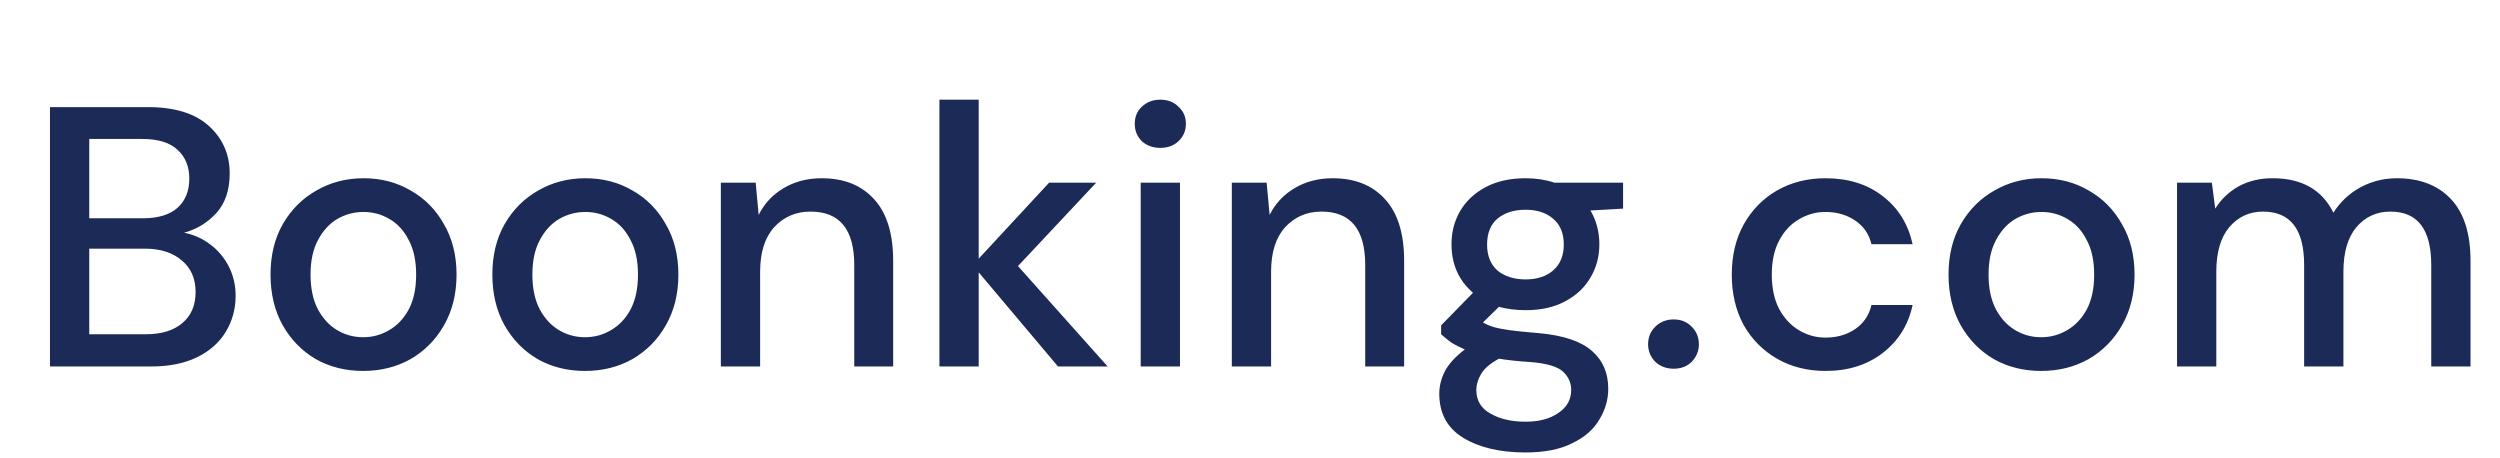 <svg width="191" height="35" viewBox="0 0 191 35" fill="none" xmlns="http://www.w3.org/2000/svg">
<path d="M3.818 28V8.183H11.292C13.35 8.183 14.907 8.664 15.963 9.626C17.02 10.589 17.549 11.797 17.549 13.25C17.549 14.515 17.209 15.524 16.53 16.279C15.85 17.015 15.029 17.516 14.067 17.78C14.822 17.931 15.492 18.233 16.077 18.686C16.681 19.139 17.152 19.705 17.492 20.384C17.832 21.064 18.002 21.8 18.002 22.593C18.002 23.612 17.747 24.537 17.238 25.367C16.747 26.179 16.02 26.82 15.057 27.292C14.095 27.764 12.915 28 11.519 28H3.818ZM6.819 16.676H10.924C12.075 16.676 12.953 16.412 13.557 15.883C14.161 15.336 14.463 14.59 14.463 13.646C14.463 12.722 14.161 11.986 13.557 11.438C12.972 10.891 12.075 10.617 10.868 10.617H6.819V16.676ZM6.819 25.537H11.122C12.33 25.537 13.264 25.254 13.925 24.688C14.605 24.121 14.944 23.329 14.944 22.31C14.944 21.29 14.595 20.488 13.897 19.903C13.198 19.299 12.255 18.997 11.066 18.997H6.819V25.537ZM27.746 28.34C26.406 28.34 25.198 28.038 24.122 27.434C23.065 26.811 22.226 25.952 21.603 24.858C20.98 23.744 20.668 22.451 20.668 20.979C20.668 19.507 20.98 18.223 21.603 17.129C22.244 16.015 23.103 15.156 24.179 14.552C25.255 13.93 26.453 13.618 27.774 13.618C29.114 13.618 30.313 13.93 31.37 14.552C32.446 15.156 33.295 16.015 33.918 17.129C34.559 18.223 34.88 19.507 34.88 20.979C34.88 22.451 34.559 23.744 33.918 24.858C33.295 25.952 32.446 26.811 31.37 27.434C30.294 28.038 29.086 28.34 27.746 28.34ZM27.746 25.764C28.463 25.764 29.124 25.584 29.728 25.226C30.351 24.867 30.851 24.338 31.228 23.64C31.606 22.923 31.794 22.036 31.794 20.979C31.794 19.922 31.606 19.044 31.228 18.346C30.87 17.629 30.379 17.091 29.756 16.732C29.152 16.374 28.492 16.194 27.774 16.194C27.057 16.194 26.387 16.374 25.764 16.732C25.16 17.091 24.67 17.629 24.292 18.346C23.915 19.044 23.726 19.922 23.726 20.979C23.726 22.036 23.915 22.923 24.292 23.64C24.67 24.338 25.16 24.867 25.764 25.226C26.368 25.584 27.029 25.764 27.746 25.764ZM44.694 28.34C43.354 28.34 42.146 28.038 41.07 27.434C40.013 26.811 39.173 25.952 38.55 24.858C37.928 23.744 37.616 22.451 37.616 20.979C37.616 19.507 37.928 18.223 38.55 17.129C39.192 16.015 40.051 15.156 41.127 14.552C42.202 13.93 43.401 13.618 44.722 13.618C46.062 13.618 47.261 13.93 48.318 14.552C49.393 15.156 50.243 16.015 50.865 17.129C51.507 18.223 51.828 19.507 51.828 20.979C51.828 22.451 51.507 23.744 50.865 24.858C50.243 25.952 49.393 26.811 48.318 27.434C47.242 28.038 46.034 28.34 44.694 28.34ZM44.694 25.764C45.411 25.764 46.072 25.584 46.675 25.226C47.298 24.867 47.798 24.338 48.176 23.64C48.553 22.923 48.742 22.036 48.742 20.979C48.742 19.922 48.553 19.044 48.176 18.346C47.817 17.629 47.327 17.091 46.704 16.732C46.1 16.374 45.439 16.194 44.722 16.194C44.005 16.194 43.335 16.374 42.712 16.732C42.108 17.091 41.617 17.629 41.24 18.346C40.862 19.044 40.674 19.922 40.674 20.979C40.674 22.036 40.862 22.923 41.24 23.64C41.617 24.338 42.108 24.867 42.712 25.226C43.316 25.584 43.977 25.764 44.694 25.764ZM55.073 28V13.958H57.735L57.961 16.421C58.395 15.553 59.027 14.873 59.858 14.383C60.707 13.873 61.679 13.618 62.774 13.618C64.472 13.618 65.803 14.147 66.766 15.204C67.747 16.261 68.238 17.837 68.238 19.931V28H65.265V20.243C65.265 17.525 64.152 16.166 61.925 16.166C60.811 16.166 59.886 16.562 59.15 17.355C58.433 18.148 58.074 19.28 58.074 20.753V28H55.073ZM71.772 28V7.616H74.773V19.762L80.152 13.958H83.748L77.774 20.328L84.625 28H80.832L74.773 20.809V28H71.772ZM88.649 11.297C88.083 11.297 87.611 11.127 87.234 10.787C86.875 10.428 86.696 9.985 86.696 9.456C86.696 8.928 86.875 8.494 87.234 8.154C87.611 7.796 88.083 7.616 88.649 7.616C89.215 7.616 89.678 7.796 90.036 8.154C90.414 8.494 90.603 8.928 90.603 9.456C90.603 9.985 90.414 10.428 90.036 10.787C89.678 11.127 89.215 11.297 88.649 11.297ZM87.149 28V13.958H90.15V28H87.149ZM94.111 28V13.958H96.772L96.999 16.421C97.433 15.553 98.065 14.873 98.896 14.383C99.745 13.873 100.717 13.618 101.812 13.618C103.51 13.618 104.841 14.147 105.803 15.204C106.785 16.261 107.276 17.837 107.276 19.931V28H104.303V20.243C104.303 17.525 103.189 16.166 100.962 16.166C99.849 16.166 98.924 16.562 98.188 17.355C97.471 18.148 97.112 19.28 97.112 20.753V28H94.111ZM116.557 23.697C115.821 23.697 115.142 23.612 114.519 23.442L113.301 24.631C113.509 24.763 113.764 24.876 114.066 24.971C114.368 25.065 114.792 25.15 115.34 25.226C115.887 25.301 116.633 25.377 117.576 25.452C119.445 25.622 120.794 26.075 121.625 26.811C122.455 27.528 122.87 28.491 122.87 29.699C122.87 30.529 122.644 31.312 122.191 32.048C121.757 32.803 121.068 33.407 120.124 33.86C119.199 34.332 118.01 34.568 116.557 34.568C114.594 34.568 112.999 34.191 111.773 33.436C110.565 32.7 109.961 31.577 109.961 30.067C109.961 29.482 110.112 28.896 110.414 28.311C110.735 27.745 111.235 27.207 111.914 26.698C111.518 26.528 111.169 26.349 110.867 26.16C110.584 25.952 110.329 25.745 110.102 25.537V24.858L112.537 22.366C111.442 21.422 110.895 20.186 110.895 18.657C110.895 17.733 111.112 16.893 111.546 16.138C111.999 15.364 112.65 14.751 113.5 14.298C114.349 13.845 115.368 13.618 116.557 13.618C117.35 13.618 118.086 13.731 118.765 13.958H124.003V15.94L121.511 16.081C121.964 16.855 122.191 17.714 122.191 18.657C122.191 19.601 121.964 20.451 121.511 21.205C121.077 21.96 120.436 22.564 119.586 23.017C118.756 23.47 117.746 23.697 116.557 23.697ZM116.557 21.347C117.425 21.347 118.124 21.12 118.652 20.668C119.199 20.196 119.473 19.535 119.473 18.686C119.473 17.818 119.199 17.157 118.652 16.704C118.124 16.251 117.425 16.025 116.557 16.025C115.67 16.025 114.953 16.251 114.406 16.704C113.877 17.157 113.613 17.818 113.613 18.686C113.613 19.535 113.877 20.196 114.406 20.668C114.953 21.12 115.67 21.347 116.557 21.347ZM112.792 29.784C112.792 30.595 113.15 31.199 113.868 31.596C114.585 32.011 115.481 32.218 116.557 32.218C117.595 32.218 118.435 31.992 119.077 31.539C119.718 31.105 120.039 30.52 120.039 29.784C120.039 29.236 119.822 28.764 119.388 28.368C118.954 27.991 118.133 27.755 116.925 27.66C116.019 27.604 115.217 27.519 114.519 27.405C113.858 27.764 113.405 28.151 113.16 28.566C112.914 28.981 112.792 29.387 112.792 29.784ZM127.869 28.17C127.302 28.17 126.831 27.991 126.453 27.632C126.094 27.255 125.915 26.811 125.915 26.301C125.915 25.773 126.094 25.329 126.453 24.971C126.831 24.593 127.302 24.404 127.869 24.404C128.435 24.404 128.897 24.593 129.256 24.971C129.614 25.329 129.794 25.773 129.794 26.301C129.794 26.811 129.614 27.255 129.256 27.632C128.897 27.991 128.435 28.17 127.869 28.17ZM139.47 28.34C138.092 28.34 136.856 28.028 135.762 27.405C134.686 26.783 133.836 25.924 133.214 24.829C132.61 23.716 132.308 22.432 132.308 20.979C132.308 19.526 132.61 18.252 133.214 17.157C133.836 16.043 134.686 15.175 135.762 14.552C136.856 13.93 138.092 13.618 139.47 13.618C141.207 13.618 142.66 14.071 143.83 14.977C145.019 15.883 145.783 17.11 146.123 18.657H142.981C142.792 17.884 142.377 17.28 141.735 16.846C141.093 16.412 140.338 16.194 139.47 16.194C138.734 16.194 138.055 16.383 137.432 16.761C136.809 17.119 136.309 17.657 135.931 18.374C135.554 19.073 135.365 19.941 135.365 20.979C135.365 22.017 135.554 22.895 135.931 23.612C136.309 24.31 136.809 24.848 137.432 25.226C138.055 25.603 138.734 25.792 139.47 25.792C140.338 25.792 141.093 25.575 141.735 25.141C142.377 24.706 142.792 24.093 142.981 23.3H146.123C145.802 24.81 145.047 26.028 143.858 26.953C142.669 27.877 141.207 28.34 139.47 28.34ZM155.946 28.34C154.606 28.34 153.398 28.038 152.322 27.434C151.265 26.811 150.425 25.952 149.803 24.858C149.18 23.744 148.868 22.451 148.868 20.979C148.868 19.507 149.18 18.223 149.803 17.129C150.444 16.015 151.303 15.156 152.379 14.552C153.455 13.93 154.653 13.618 155.974 13.618C157.314 13.618 158.513 13.93 159.57 14.552C160.646 15.156 161.495 16.015 162.118 17.129C162.759 18.223 163.08 19.507 163.08 20.979C163.08 22.451 162.759 23.744 162.118 24.858C161.495 25.952 160.646 26.811 159.57 27.434C158.494 28.038 157.286 28.34 155.946 28.34ZM155.946 25.764C156.663 25.764 157.324 25.584 157.928 25.226C158.551 24.867 159.051 24.338 159.428 23.64C159.806 22.923 159.994 22.036 159.994 20.979C159.994 19.922 159.806 19.044 159.428 18.346C159.07 17.629 158.579 17.091 157.956 16.732C157.352 16.374 156.691 16.194 155.974 16.194C155.257 16.194 154.587 16.374 153.964 16.732C153.36 17.091 152.87 17.629 152.492 18.346C152.115 19.044 151.926 19.922 151.926 20.979C151.926 22.036 152.115 22.923 152.492 23.64C152.87 24.338 153.36 24.867 153.964 25.226C154.568 25.584 155.229 25.764 155.946 25.764ZM166.326 28V13.958H168.987L169.242 15.94C169.695 15.222 170.289 14.656 171.025 14.241C171.78 13.826 172.648 13.618 173.63 13.618C175.857 13.618 177.404 14.496 178.273 16.251C178.782 15.44 179.462 14.798 180.311 14.326C181.179 13.854 182.113 13.618 183.114 13.618C184.869 13.618 186.247 14.147 187.247 15.204C188.247 16.261 188.748 17.837 188.748 19.931V28H185.747V20.243C185.747 17.525 184.709 16.166 182.633 16.166C181.576 16.166 180.707 16.562 180.028 17.355C179.367 18.148 179.037 19.28 179.037 20.753V28H176.036V20.243C176.036 17.525 174.989 16.166 172.894 16.166C171.856 16.166 170.997 16.562 170.317 17.355C169.657 18.148 169.326 19.28 169.326 20.753V28H166.326Z" fill="#1B2A57"/>
</svg>
